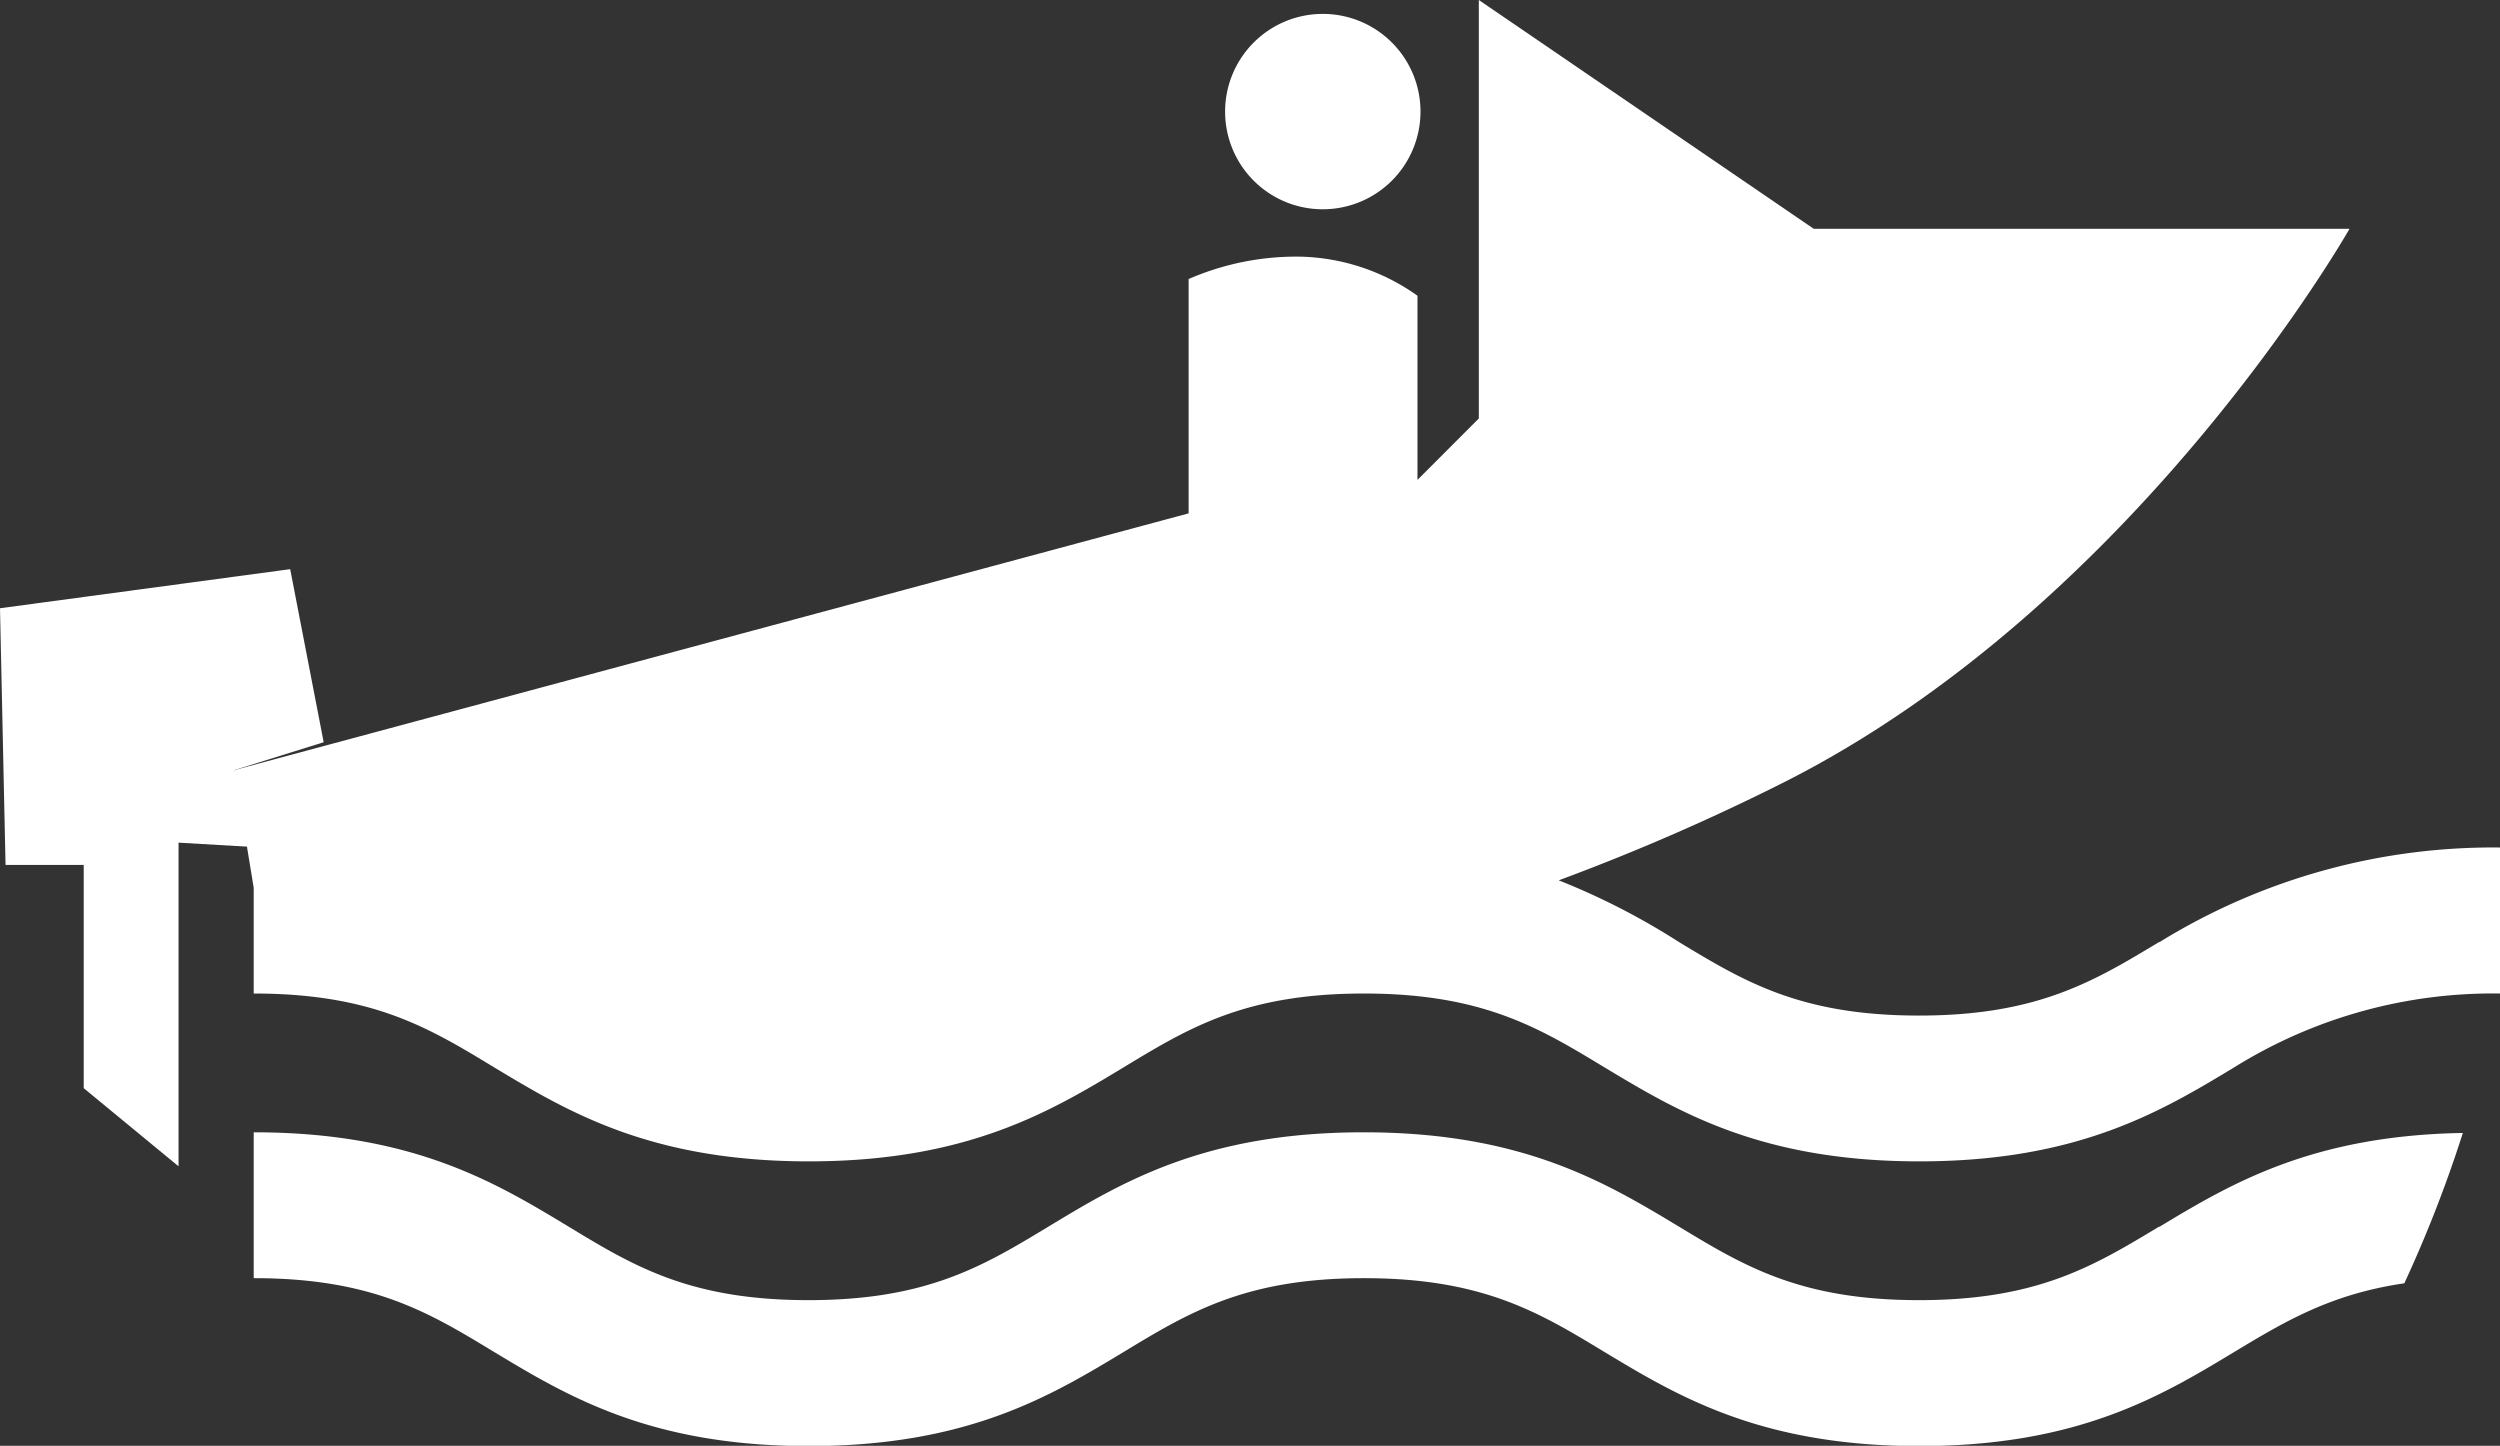 <svg id="Boating_electric_" data-name="Boating (electric)" xmlns="http://www.w3.org/2000/svg" viewBox="0 0 374.15 216.38"><rect x="0" y="0" width="374.15" height="216.38" fill="#333333" stroke="none"/><defs><style>.cls-1{fill:#fff;}</style></defs><title>boating-electric</title><polygon class="cls-1" points="0 91.03 43.43 85.18 48.44 111.08 35.08 115.25 40.92 126.94 26.72 126.11 26.72 174.55 12.53 162.86 12.53 129.45 0.83 129.45 0 91.03"/><path class="cls-1" d="M348.15,244.91c-9.76,5.88-18.18,11-35.92,11s-26.16-5.1-35.92-11a105.48,105.48,0,0,0-18-9.24,329.55,329.55,0,0,0,34-14.82c52.62-26.74,84.35-82.69,84.35-82.69H296.47l-50.12-34.24v62.63l-9.18,9.19V148.18a31.41,31.41,0,0,0-17.55-5.85,40.42,40.42,0,0,0-16.7,3.35v35.07L60.11,219.17,63,236.79v15.82c17.74,0,26.15,5.08,35.9,11,11,6.62,23.37,14.12,47.18,14.12s36.23-7.5,47.19-14.12c9.74-5.9,18.16-11,35.88-11s26.17,5.09,35.92,11c11,6.62,23.39,14.12,47.21,14.12s36.24-7.5,47.2-14.12a73.25,73.25,0,0,1,39.75-11V230.76a95,95,0,0,0-51,14.15" transform="translate(-25.03 -103.92)"/><path class="cls-1" d="M223,135.24a14.62,14.62,0,1,0-14.62-14.62A14.61,14.61,0,0,0,223,135.24" transform="translate(-25.03 -103.92)"/><path class="cls-1" d="M348.15,287.5c-9.76,5.89-18.18,11-35.92,11s-26.16-5.09-35.92-11c-11-6.62-23.39-14.12-47.21-14.12s-36.22,7.5-47.17,14.12c-9.75,5.9-18.17,11-35.9,11s-26.14-5.08-35.9-11C99.19,280.88,86.76,273.38,63,273.38v21.83c17.74,0,26.15,5.08,35.9,11,11,6.62,23.37,14.13,47.18,14.13s36.23-7.51,47.19-14.13c9.74-5.89,18.16-11,35.88-11s26.17,5.08,35.92,11c11,6.62,23.39,14.13,47.21,14.13s36.24-7.51,47.2-14.13c7.59-4.57,14.41-8.63,25.38-10.23a193,193,0,0,0,8.76-22.5c-22.61.38-34.75,7.61-45.42,14.05" transform="translate(-25.03 -103.92)"/></svg>
